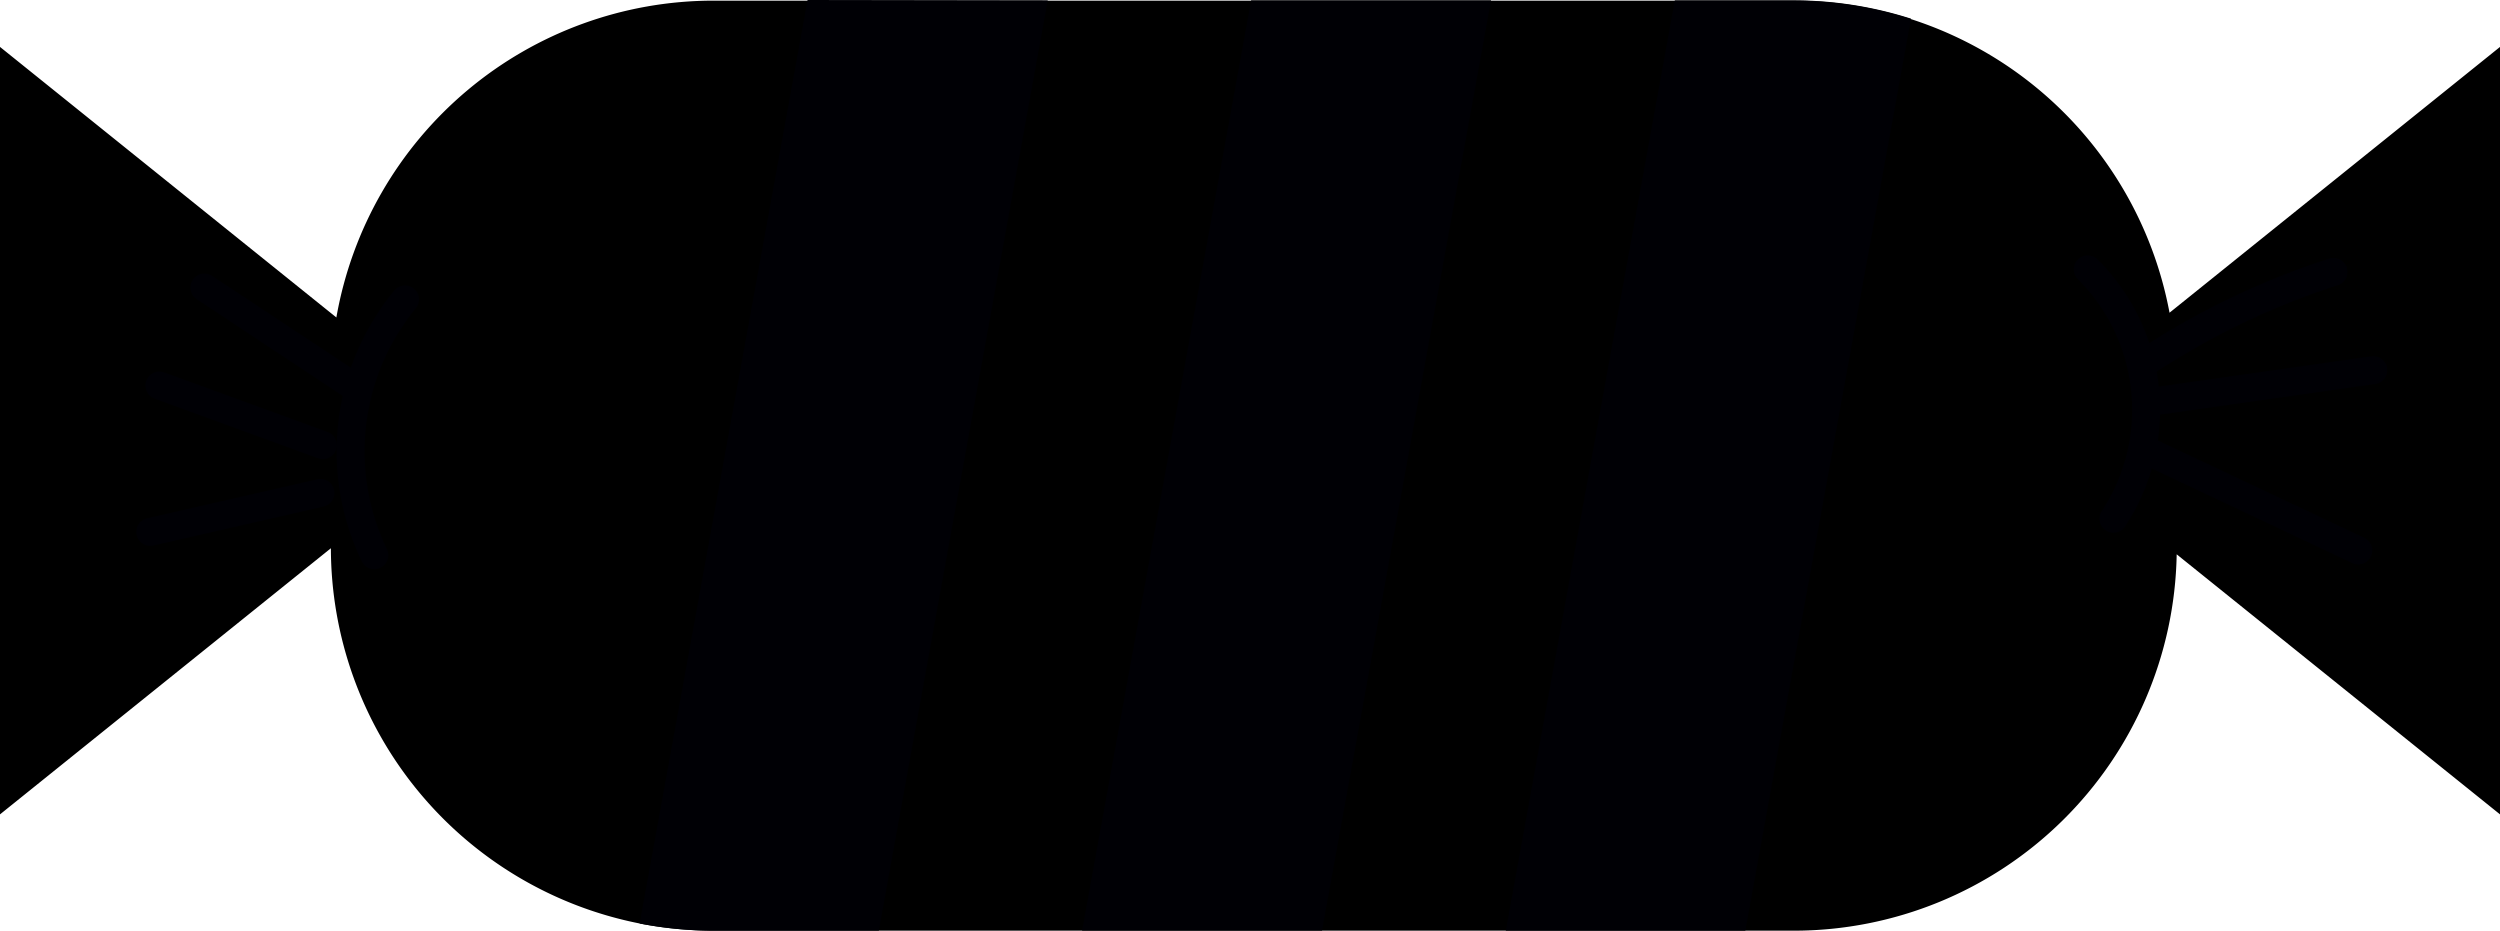 <svg xmlns="http://www.w3.org/2000/svg" id="fac9f21c-e6ea-440e-98e1-628323f98e7d" data-name="Layer 1" width="192.541" height="71.678" viewBox="0 0 192.541 71.678"><defs><style>.fd1dfb76-afc4-4798-b600-6c6903cb5db8{fill:none;stroke:#000005;stroke-linecap:round;stroke-linejoin:round;stroke-width:2.155px;}.ed800645-3f37-4657-9de7-47f486286661{fill:#000005;}</style></defs><path d="M192.541,3.614,167.089,24.085l-.002-.011A29.456,29.456,0,0,0,138.091.05H54.968a29.503,29.503,0,0,0-29.062,24.4L0,3.614V62.72L25.484,42.223A29.505,29.505,0,0,0,49.271,71.125a29.903,29.903,0,0,0,5.747.553H138.141A29.498,29.498,0,0,0,167.64,42.692L192.541,62.72Z"></path><path class="fd1dfb76-afc4-4798-b600-6c6903cb5db8" d="M15.741,22.143l11.574,7.666"></path><path class="fd1dfb76-afc4-4798-b600-6c6903cb5db8" d="M12.278,29.692l12.587,4.591"></path><path class="fd1dfb76-afc4-4798-b600-6c6903cb5db8" d="M24.679,37.962,11.575,40.965"></path><path class="fd1dfb76-afc4-4798-b600-6c6903cb5db8" d="M165.405,27.789a59.348,59.348,0,0,1,14.311-6.847"></path><path class="fd1dfb76-afc4-4798-b600-6c6903cb5db8" d="M166.333,30.85l16.452-2.342"></path><path class="fd1dfb76-afc4-4798-b600-6c6903cb5db8" d="M165.319,34.701l16.309,7.694"></path><path class="fd1dfb76-afc4-4798-b600-6c6903cb5db8" d="M31.194,23.062a18.429,18.429,0,0,0-2.364,19.7"></path><path class="fd1dfb76-afc4-4798-b600-6c6903cb5db8" d="M160.794,20.748a15.259,15.259,0,0,1,1.976,19.204"></path><path class="ed800645-3f37-4657-9de7-47f486286661" d="M80.694.029l-13.011,71.65H55.01a29.911,29.911,0,0,1-5.747-.553L62.194,0Z"></path><path class="ed800645-3f37-4657-9de7-47f486286661" d="M114.835.028,101.817,71.671H83.339L96.357.028Z"></path><path class="ed800645-3f37-4657-9de7-47f486286661" d="M147.179,1.437l-12.76,70.241H115.97L128.988.028h9.181A29.616,29.616,0,0,1,147.179,1.437Z"></path></svg>